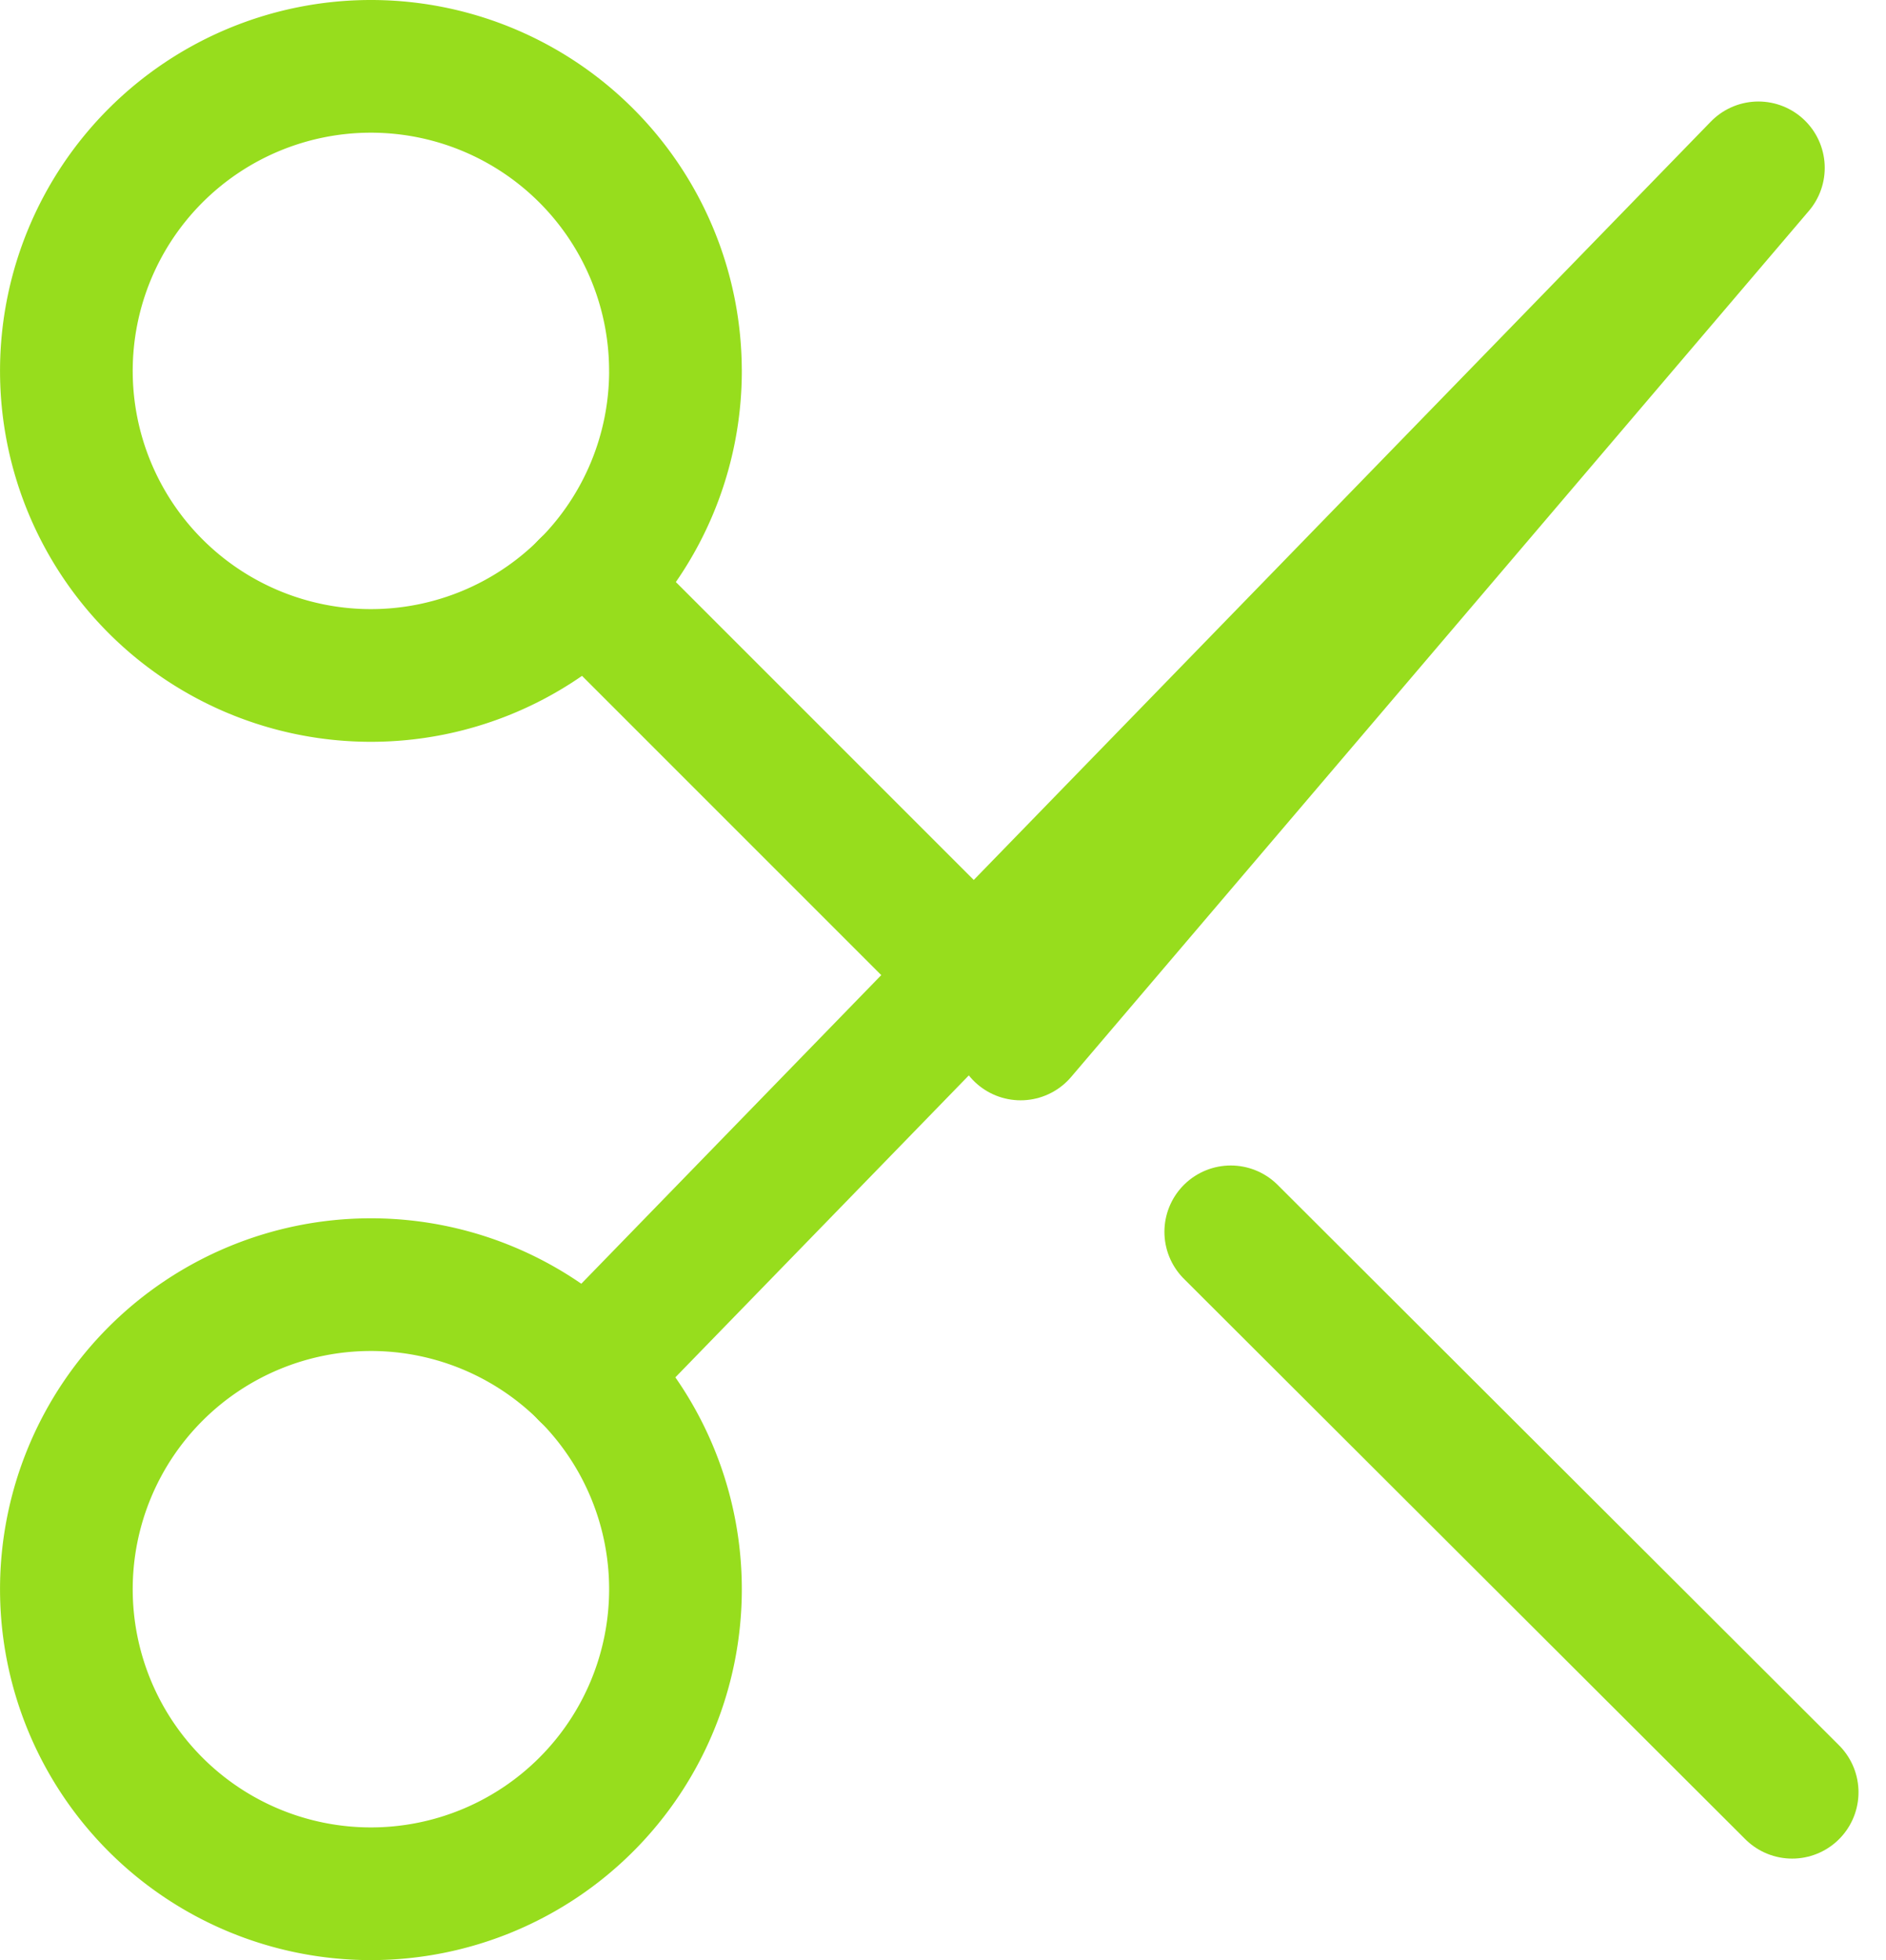 <svg xmlns="http://www.w3.org/2000/svg" width="56.856" height="59.088" viewBox="0 0 56.856 59.088">
  <g id="Icon_feather-scissors" data-name="Icon feather-scissors" transform="translate(-2.5 -2.5)">
    <path id="Path_697" data-name="Path 697" d="M22.863,13.681A9.181,9.181,0,1,1,13.681,4.5a9.181,9.181,0,0,1,9.181,9.181Z" transform="translate(0 0)" fill="none" stroke="#97dd1d" stroke-linecap="round" stroke-linejoin="round" stroke-width="4"/>
    <path id="Path_698" data-name="Path 698" d="M22.863,31.681A9.181,9.181,0,1,1,13.681,22.5,9.181,9.181,0,0,1,22.863,31.681Z" transform="translate(0 18.726)" fill="none" stroke="#97dd1d" stroke-linecap="round" stroke-linejoin="round" stroke-width="4"/>
    <path id="Path_699" data-name="Path 699" d="M25.278,32.109,47.519,6,12.18,42.358" transform="translate(7.99 1.56)" fill="none" stroke="#97dd1d" stroke-linecap="round" stroke-linejoin="round" stroke-width="4"/>
    <path id="Path_700" data-name="Path 700" d="M21.705,21.72,38.629,38.614" transform="translate(17.898 17.914)" fill="none" stroke="#97dd1d" stroke-linecap="round" stroke-linejoin="round" stroke-width="4"/>
    <path id="Path_701" data-name="Path 701" d="M12.18,12.18,24.055,24.055" transform="translate(7.99 7.99)" fill="none" stroke="#97dd1d" stroke-linecap="round" stroke-linejoin="round" stroke-width="4"/>
  </g>
</svg>

